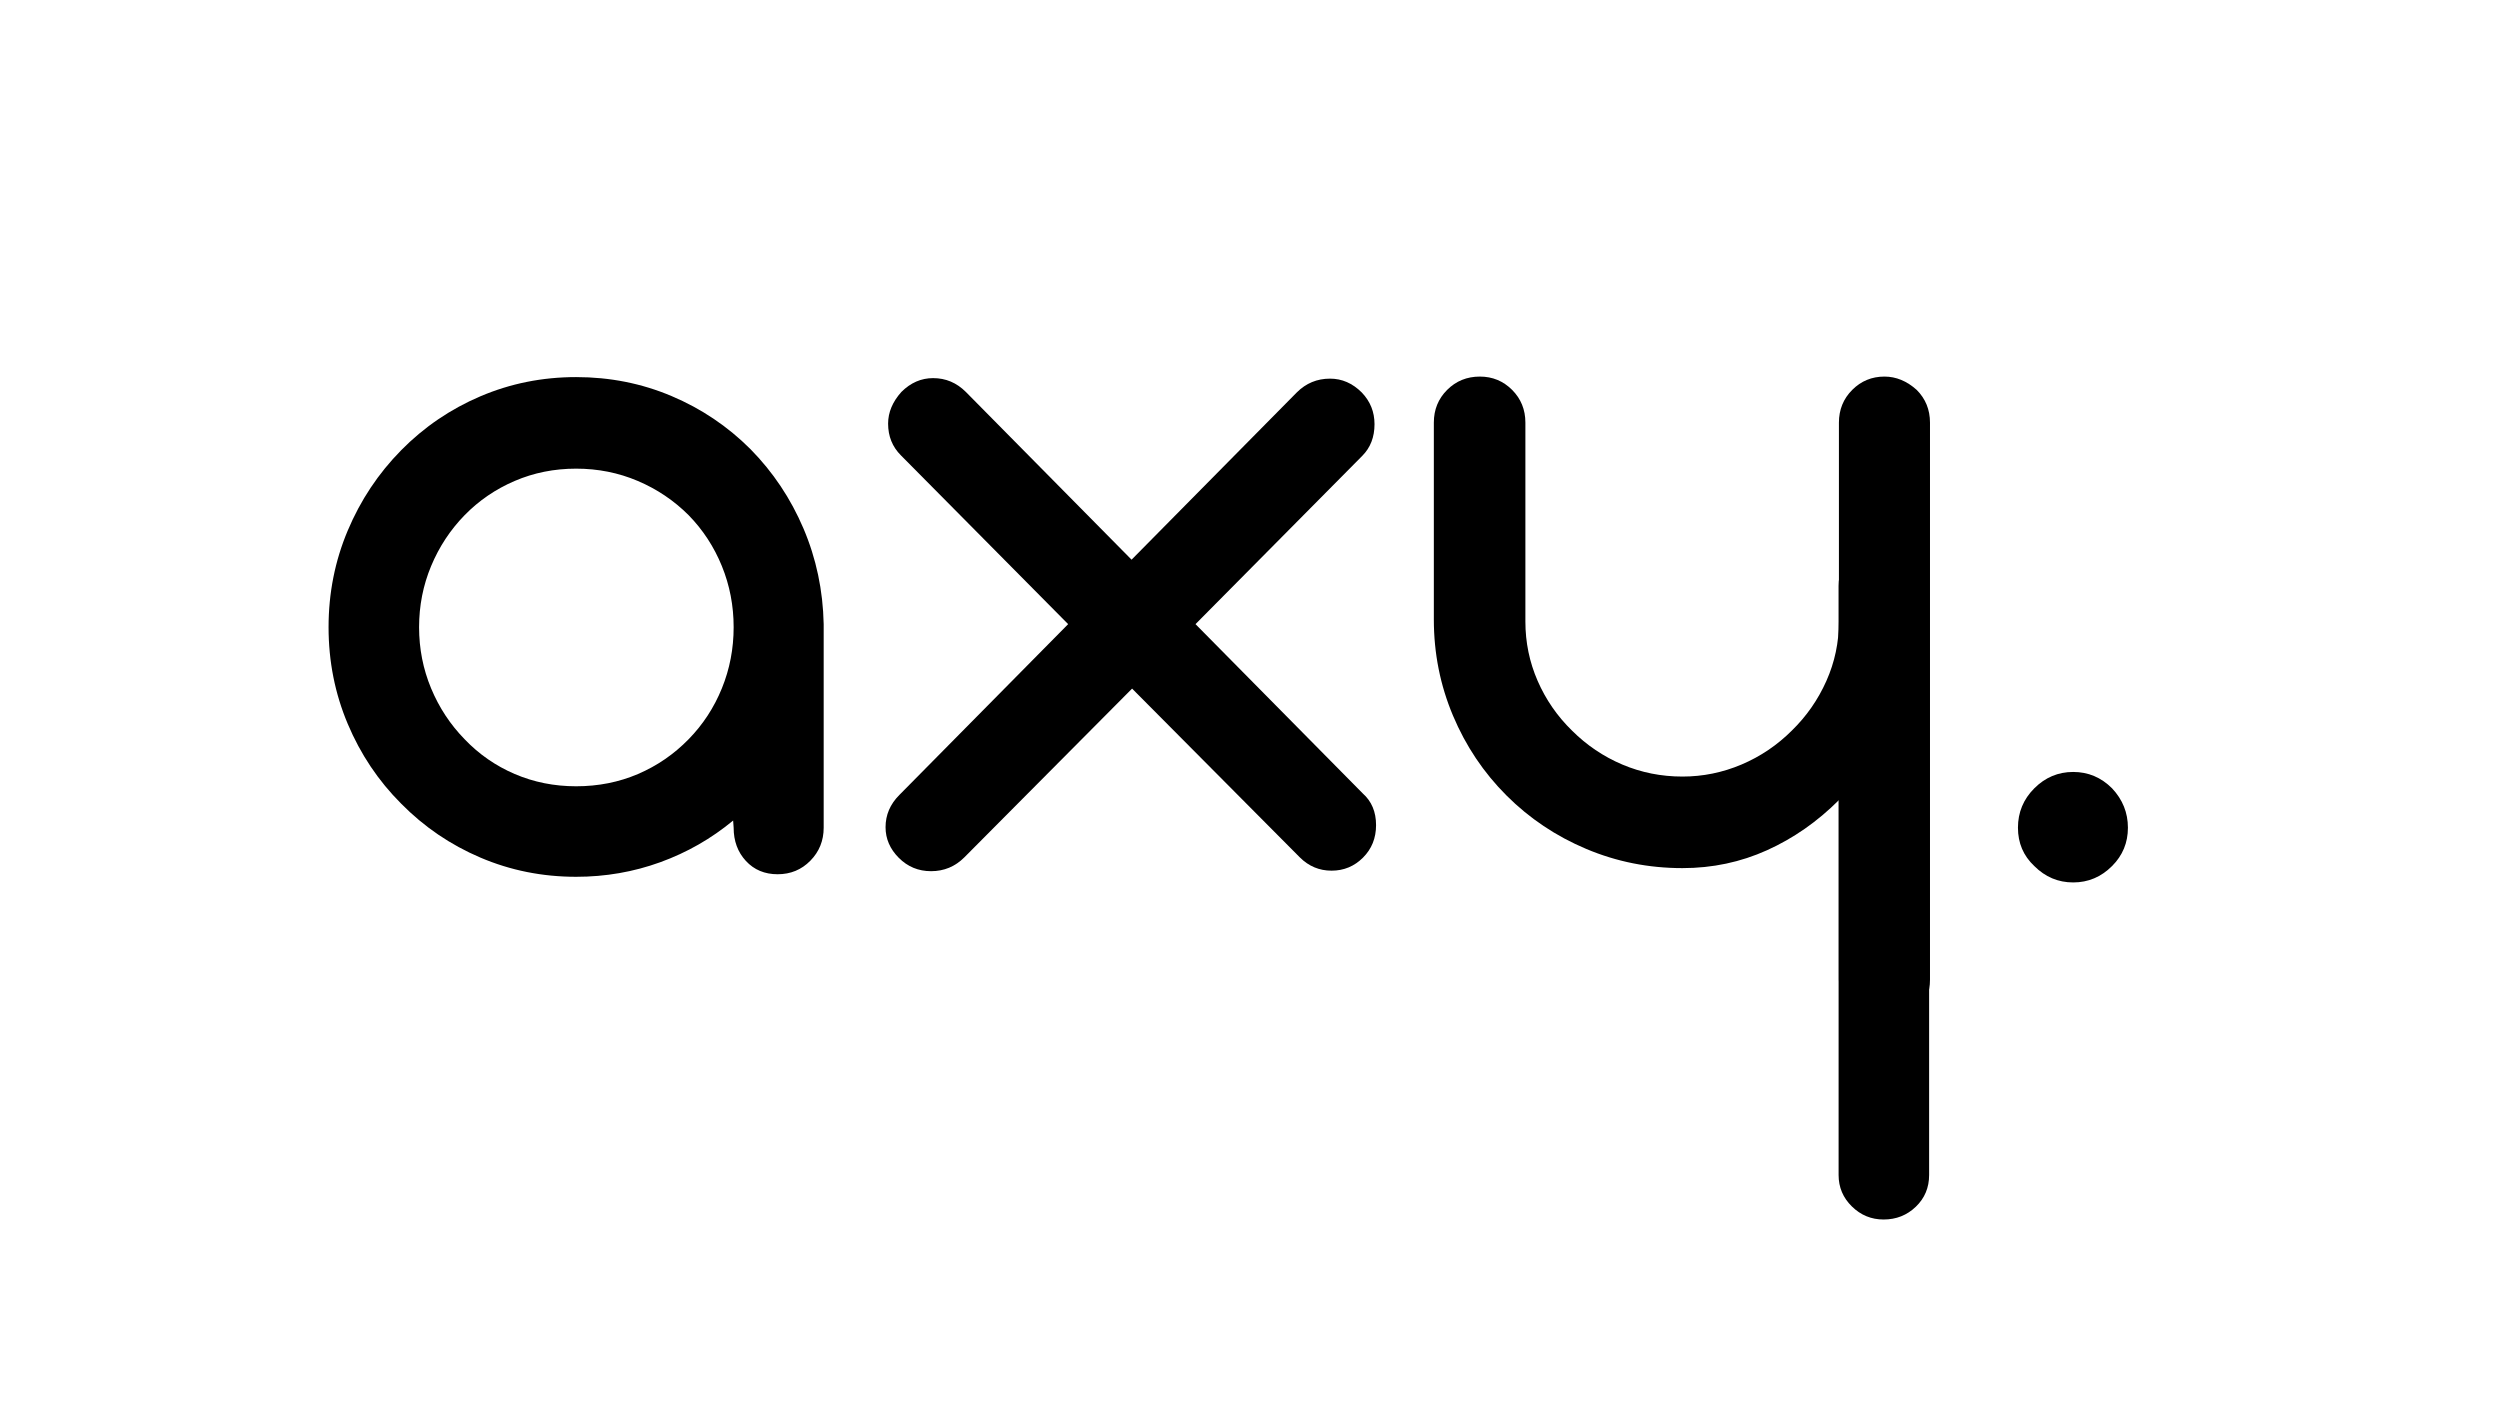 <svg xmlns="http://www.w3.org/2000/svg" xmlns:xlink="http://www.w3.org/1999/xlink" width="1920" zoomAndPan="magnify" viewBox="0 0 1440 810" height="1080" preserveAspectRatio="xMidYMid meet" version="1.2"><defs/><g id="922eb69a40"><g style="fill:#000000;fill-opacity:1;"><g transform="translate(175.111, 501.504)"><path style="stroke:none" d="M 156.734 3.531 C 137.285 3.531 118.922 -0.148 101.641 -7.516 C 84.359 -14.879 69.133 -25.238 55.969 -38.594 C 42.812 -51.75 32.551 -67.066 25.188 -84.547 C 17.82 -102.023 14.141 -120.586 14.141 -140.234 C 14.141 -159.867 17.82 -178.426 25.188 -195.906 C 32.551 -213.395 42.812 -228.816 55.969 -242.172 C 69.133 -255.523 84.359 -265.883 101.641 -273.25 C 118.922 -280.613 137.285 -284.297 156.734 -284.297 C 176.172 -284.297 194.484 -280.66 211.672 -273.391 C 228.859 -266.129 244.031 -255.922 257.188 -242.766 C 270.156 -229.598 280.32 -214.375 287.688 -197.094 C 295.051 -179.812 298.93 -161.445 299.328 -142 L 299.328 -24.75 C 299.328 -17.281 296.77 -10.941 291.656 -5.734 C 286.551 -0.535 280.27 2.062 272.812 2.062 C 265.344 2.062 259.25 -0.488 254.531 -5.594 C 249.82 -10.695 247.469 -17.082 247.469 -24.75 L 247.172 -28.875 C 234.609 -18.457 220.613 -10.453 205.188 -4.859 C 189.77 0.734 173.617 3.531 156.734 3.531 Z M 156.734 -48.609 C 169.492 -48.609 181.375 -50.961 192.375 -55.672 C 203.375 -60.391 213.098 -67.07 221.547 -75.719 C 229.797 -84.156 236.176 -93.922 240.688 -105.016 C 245.207 -116.117 247.469 -127.859 247.469 -140.234 C 247.469 -152.609 245.207 -164.344 240.688 -175.438 C 236.176 -186.531 229.797 -196.301 221.547 -204.75 C 213.098 -213.195 203.328 -219.773 192.234 -224.484 C 181.141 -229.203 169.305 -231.562 156.734 -231.562 C 144.16 -231.562 132.375 -229.203 121.375 -224.484 C 110.375 -219.773 100.75 -213.195 92.5 -204.75 C 84.258 -196.301 77.828 -186.531 73.203 -175.438 C 68.586 -164.344 66.281 -152.609 66.281 -140.234 C 66.281 -127.859 68.586 -116.117 73.203 -105.016 C 77.828 -93.922 84.258 -84.156 92.5 -75.719 C 100.75 -67.07 110.375 -60.391 121.375 -55.672 C 132.375 -50.961 144.16 -48.609 156.734 -48.609 Z M 156.734 -48.609 "/></g><g transform="translate(501.829, 501.504)"><path style="stroke:none" d="M 34.469 0.297 C 27.195 0.297 21.008 -2.254 15.906 -7.359 C 10.801 -12.473 8.25 -18.367 8.25 -25.047 C 8.25 -32.109 10.898 -38.297 16.203 -43.609 L 113.422 -142 L 17.094 -239.219 C 12.176 -244.133 9.719 -250.223 9.719 -257.484 C 9.719 -263.961 12.27 -270.051 17.375 -275.75 C 22.688 -281.051 28.773 -283.703 35.641 -283.703 C 42.91 -283.703 49.195 -281.051 54.5 -275.75 L 149.953 -179.125 L 245.109 -275.453 C 250.41 -280.754 256.797 -283.406 264.266 -283.406 C 271.141 -283.406 277.227 -280.754 282.531 -275.453 C 287.438 -270.348 289.891 -264.258 289.891 -257.188 C 289.891 -249.727 287.535 -243.641 282.828 -238.922 L 186.781 -142 L 283.125 -44.484 C 288.227 -39.961 290.781 -33.875 290.781 -26.219 C 290.781 -18.758 288.273 -12.523 283.266 -7.516 C 278.254 -2.504 272.211 0 265.141 0 C 258.078 0 251.988 -2.551 246.875 -7.656 L 150.25 -104.875 L 53.625 -7.656 C 48.32 -2.352 41.938 0.297 34.469 0.297 Z M 34.469 0.297 "/></g><g transform="translate(802.032, 501.504)"><path style="stroke:none" d="M 282.828 88.969 C 275.555 88.969 269.461 86.461 264.547 81.453 C 259.641 76.453 257.188 70.219 257.188 62.75 L 257.188 -40.656 C 244.82 -28.281 231.023 -18.656 215.797 -11.781 C 200.578 -4.906 184.328 -1.469 167.047 -1.469 C 147.598 -1.469 129.133 -5.148 111.656 -12.516 C 94.176 -19.879 78.859 -30.145 65.703 -43.312 C 52.535 -56.469 42.27 -71.785 34.906 -89.266 C 27.539 -106.742 23.859 -125.207 23.859 -144.656 L 23.859 -258.078 C 23.859 -265.535 26.41 -271.816 31.516 -276.922 C 36.629 -282.035 42.914 -284.594 50.375 -284.594 C 57.645 -284.594 63.832 -282.039 68.938 -276.938 C 74.039 -271.82 76.594 -265.535 76.594 -258.078 L 76.594 -143.469 C 76.594 -131.488 78.945 -120.098 83.656 -109.297 C 88.375 -98.492 94.957 -88.969 103.406 -80.719 C 111.852 -72.281 121.523 -65.75 132.422 -61.125 C 143.328 -56.508 154.867 -54.203 167.047 -54.203 C 178.828 -54.203 190.164 -56.508 201.062 -61.125 C 211.969 -65.75 221.645 -72.281 230.094 -80.719 C 238.539 -88.969 245.164 -98.492 249.969 -109.297 C 254.781 -120.098 257.188 -131.488 257.188 -143.469 L 257.188 -258.078 C 257.188 -265.535 259.742 -271.82 264.859 -276.938 C 269.961 -282.039 276.145 -284.594 283.406 -284.594 C 290.094 -284.594 296.281 -282.039 301.969 -276.938 C 307.082 -271.82 309.641 -265.535 309.641 -258.078 L 309.641 62.75 C 309.641 70.219 307.035 76.453 301.828 81.453 C 296.617 86.461 290.285 88.969 282.828 88.969 Z M 282.828 88.969 "/></g></g><g style="fill:#000000;fill-opacity:1;"><g transform="translate(1131.402, 501.504)"><path style="stroke:none" d="M 62.75 6.781 C 54.102 6.781 46.641 3.633 40.359 -2.656 C 34.078 -8.539 30.938 -15.906 30.938 -24.75 C 30.938 -33.582 34.078 -41.145 40.359 -47.438 C 46.641 -53.719 54.102 -56.859 62.75 -56.859 C 71.395 -56.859 78.859 -53.719 85.141 -47.438 C 91.234 -40.945 94.281 -33.383 94.281 -24.75 C 94.281 -16.102 91.234 -8.738 85.141 -2.656 C 78.859 3.633 71.395 6.781 62.75 6.781 Z M 62.75 6.781 "/></g></g><g style="fill:#000000;fill-opacity:1;"><g transform="translate(1264.869, 501.504)"><path style="stroke:none" d=""/></g></g><g style="fill:#000000;fill-opacity:1;"><g transform="translate(1019.846, 700.375)"><path style="stroke:none" d="M 65.109 2.062 C 58.035 2.062 51.945 -0.441 46.844 -5.453 C 41.738 -10.461 39.188 -16.5 39.188 -23.562 L 39.188 -362.953 C 39.188 -370.023 41.738 -376.066 46.844 -381.078 C 51.945 -386.086 58.035 -388.594 65.109 -388.594 C 72.379 -388.594 78.566 -386.133 83.672 -381.219 C 88.773 -376.312 91.328 -370.223 91.328 -362.953 L 91.328 -23.562 C 91.328 -16.301 88.773 -10.211 83.672 -5.297 C 78.566 -0.391 72.379 2.062 65.109 2.062 Z M 65.109 2.062 "/></g></g></g></svg>